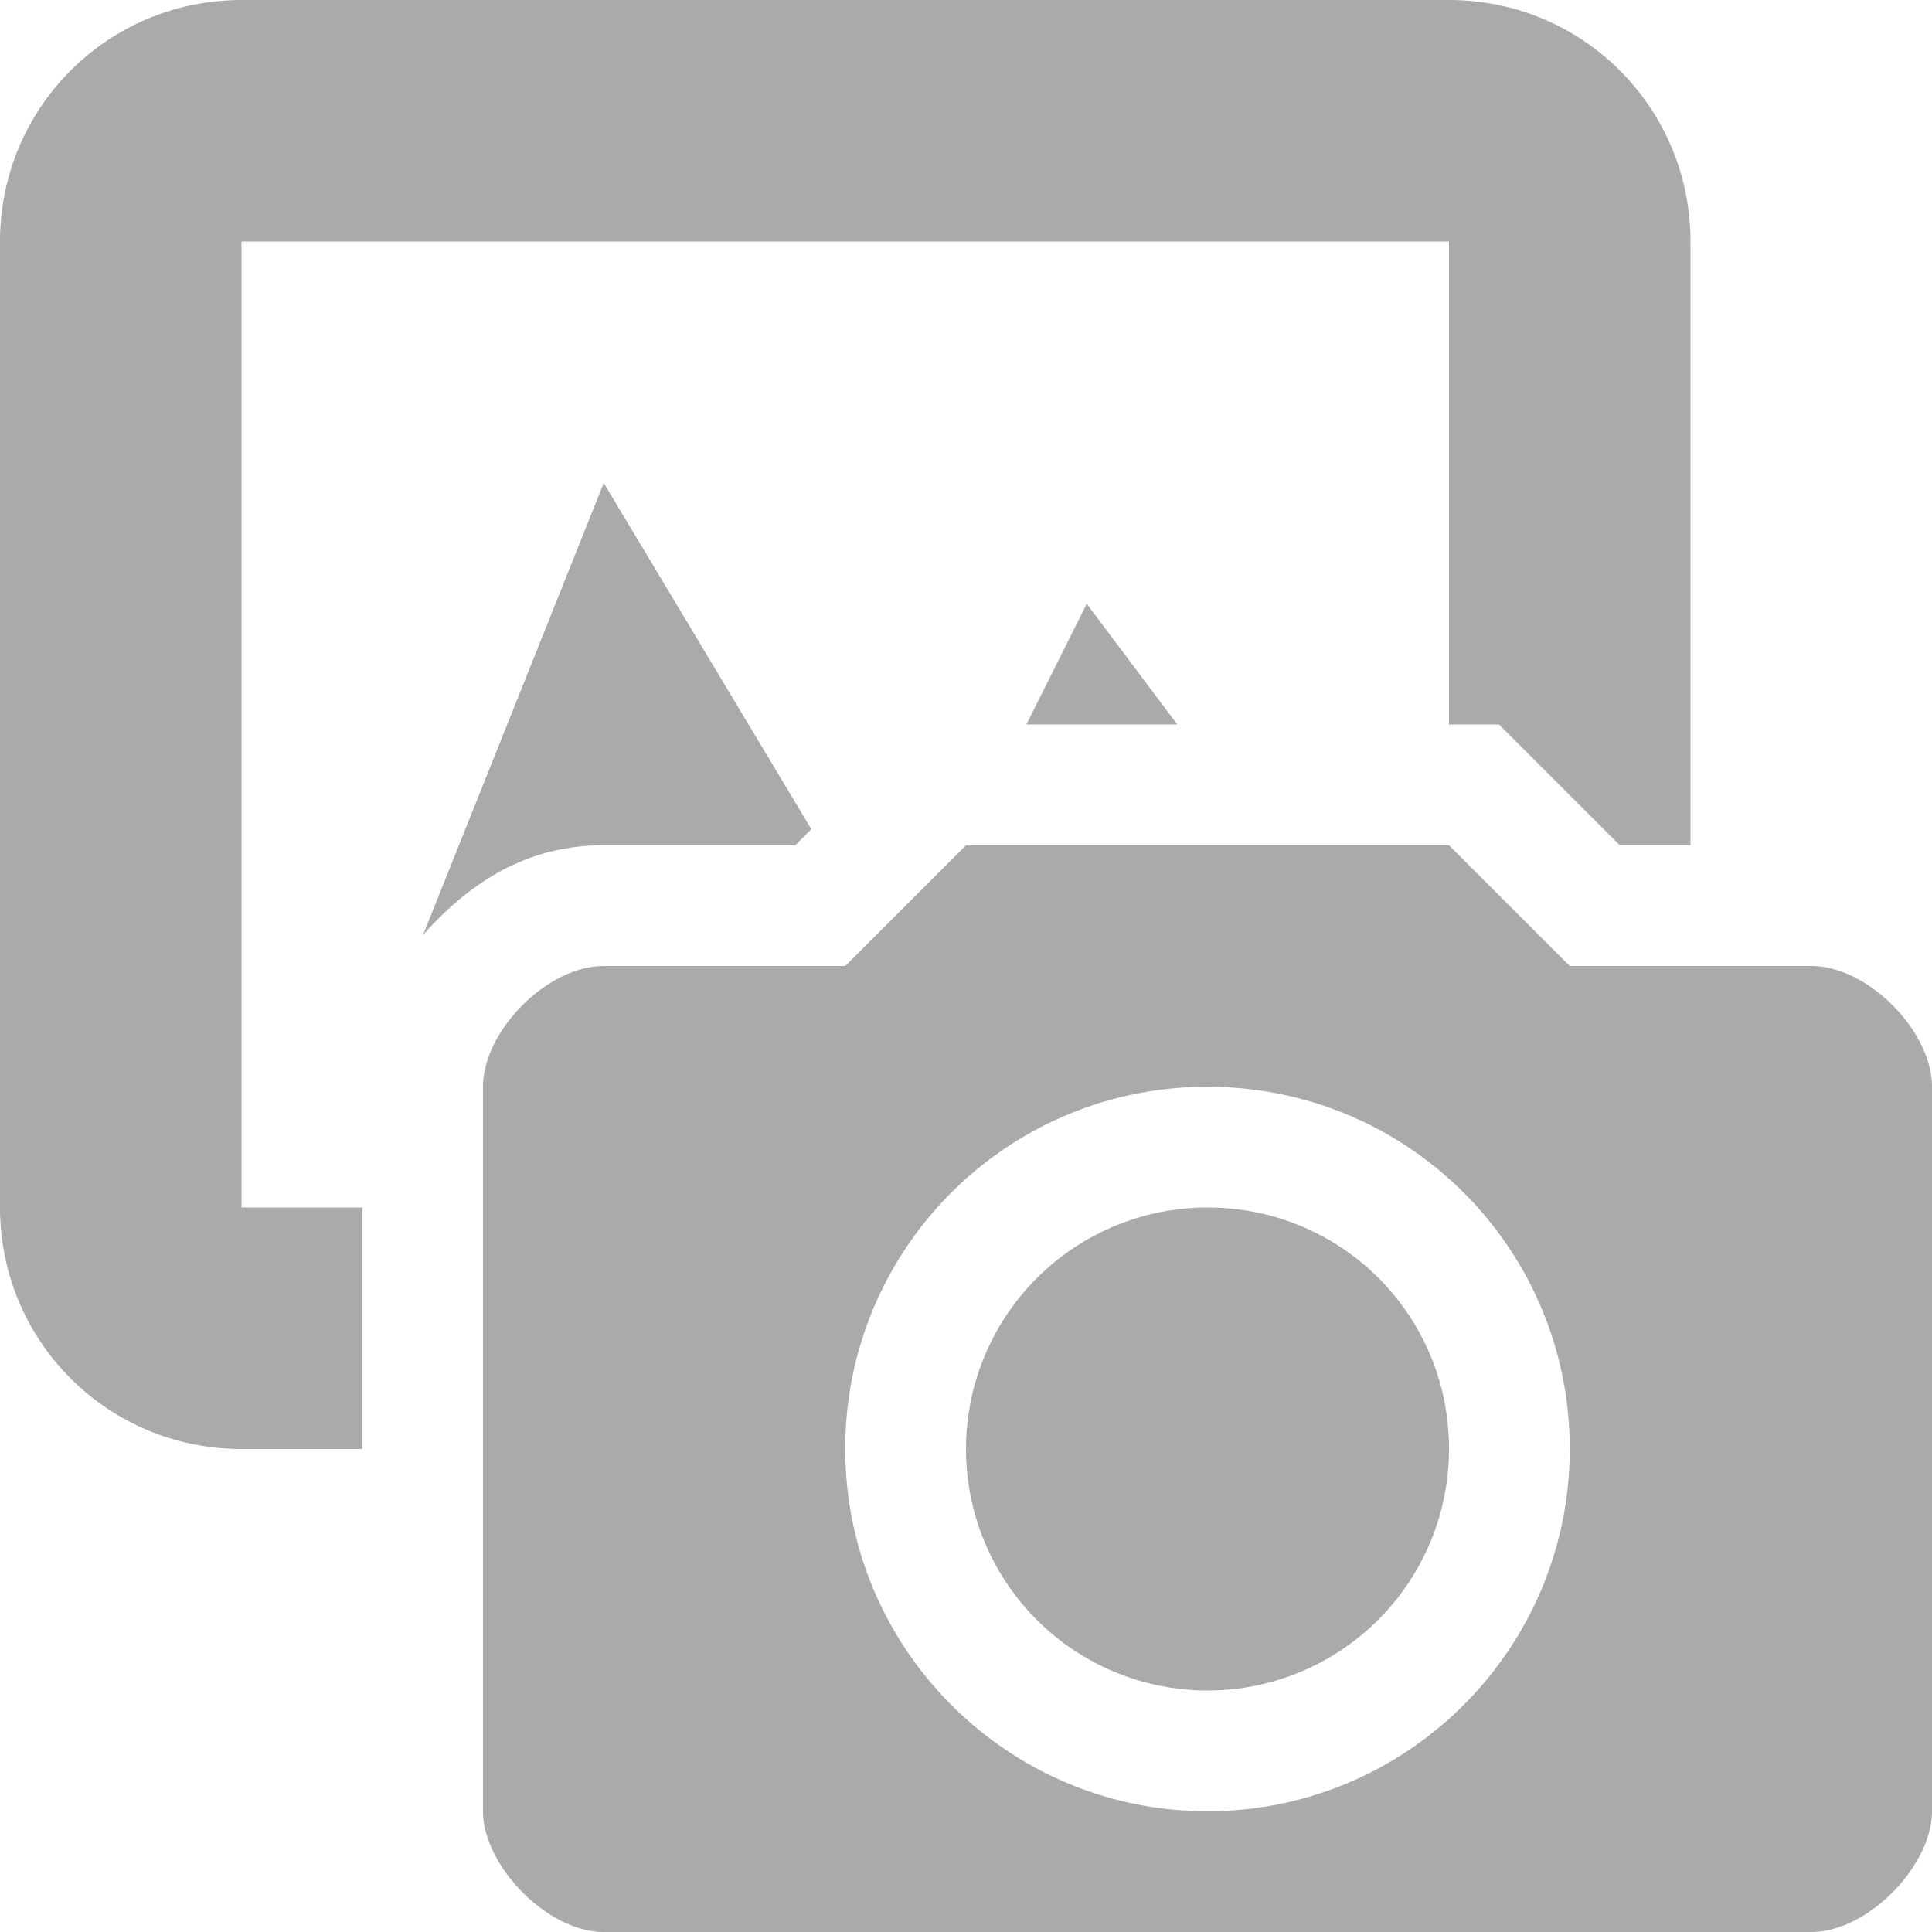 <svg width="16" height="16" version="1.1" xmlns="http://www.w3.org/2000/svg">
 <path d="m2 0c-1.108 0-2 0.892-2 2v8c0 1.108 0.892 2 2 2h1v-2h-1v-8h10v4h0.414l1 1h0.586v-5c0-1.108-0.892-2-2-2zm3 4-1.496 3.742c0.036-0.041 0.073-0.081 0.111-0.119 0.334-0.336 0.767-0.623 1.385-0.623h1.586l0.133-0.133zm4 1-0.5 1h1.25z" fill="#aaaaaa" fill-rule="evenodd" stop-color="#000000" stroke-linecap="round" stroke-linejoin="round" stroke-width="2" style="paint-order:stroke fill markers"/>
 <path d="m8 7-1 1h-2c-0.47 0-1 0.54-1 1v6c0 0.45 0.532 1 1 1h10c0.47 0 1-0.55 1-1v-6c0-0.46-0.53-1-1-1h-2l-1-1zm2 2c1.66 0 3 1.34 3 3 0 1.65-1.34 3-3 3s-3-1.35-3-3c0-1.66 1.34-3 3-3zm0 1a2 2 0 1 0 2 2c0-1.11-0.89-2-2-2z" color="#000000" fill="#aaaaaa" stroke-width="2" style="-inkscape-stroke:none"/>
</svg>
